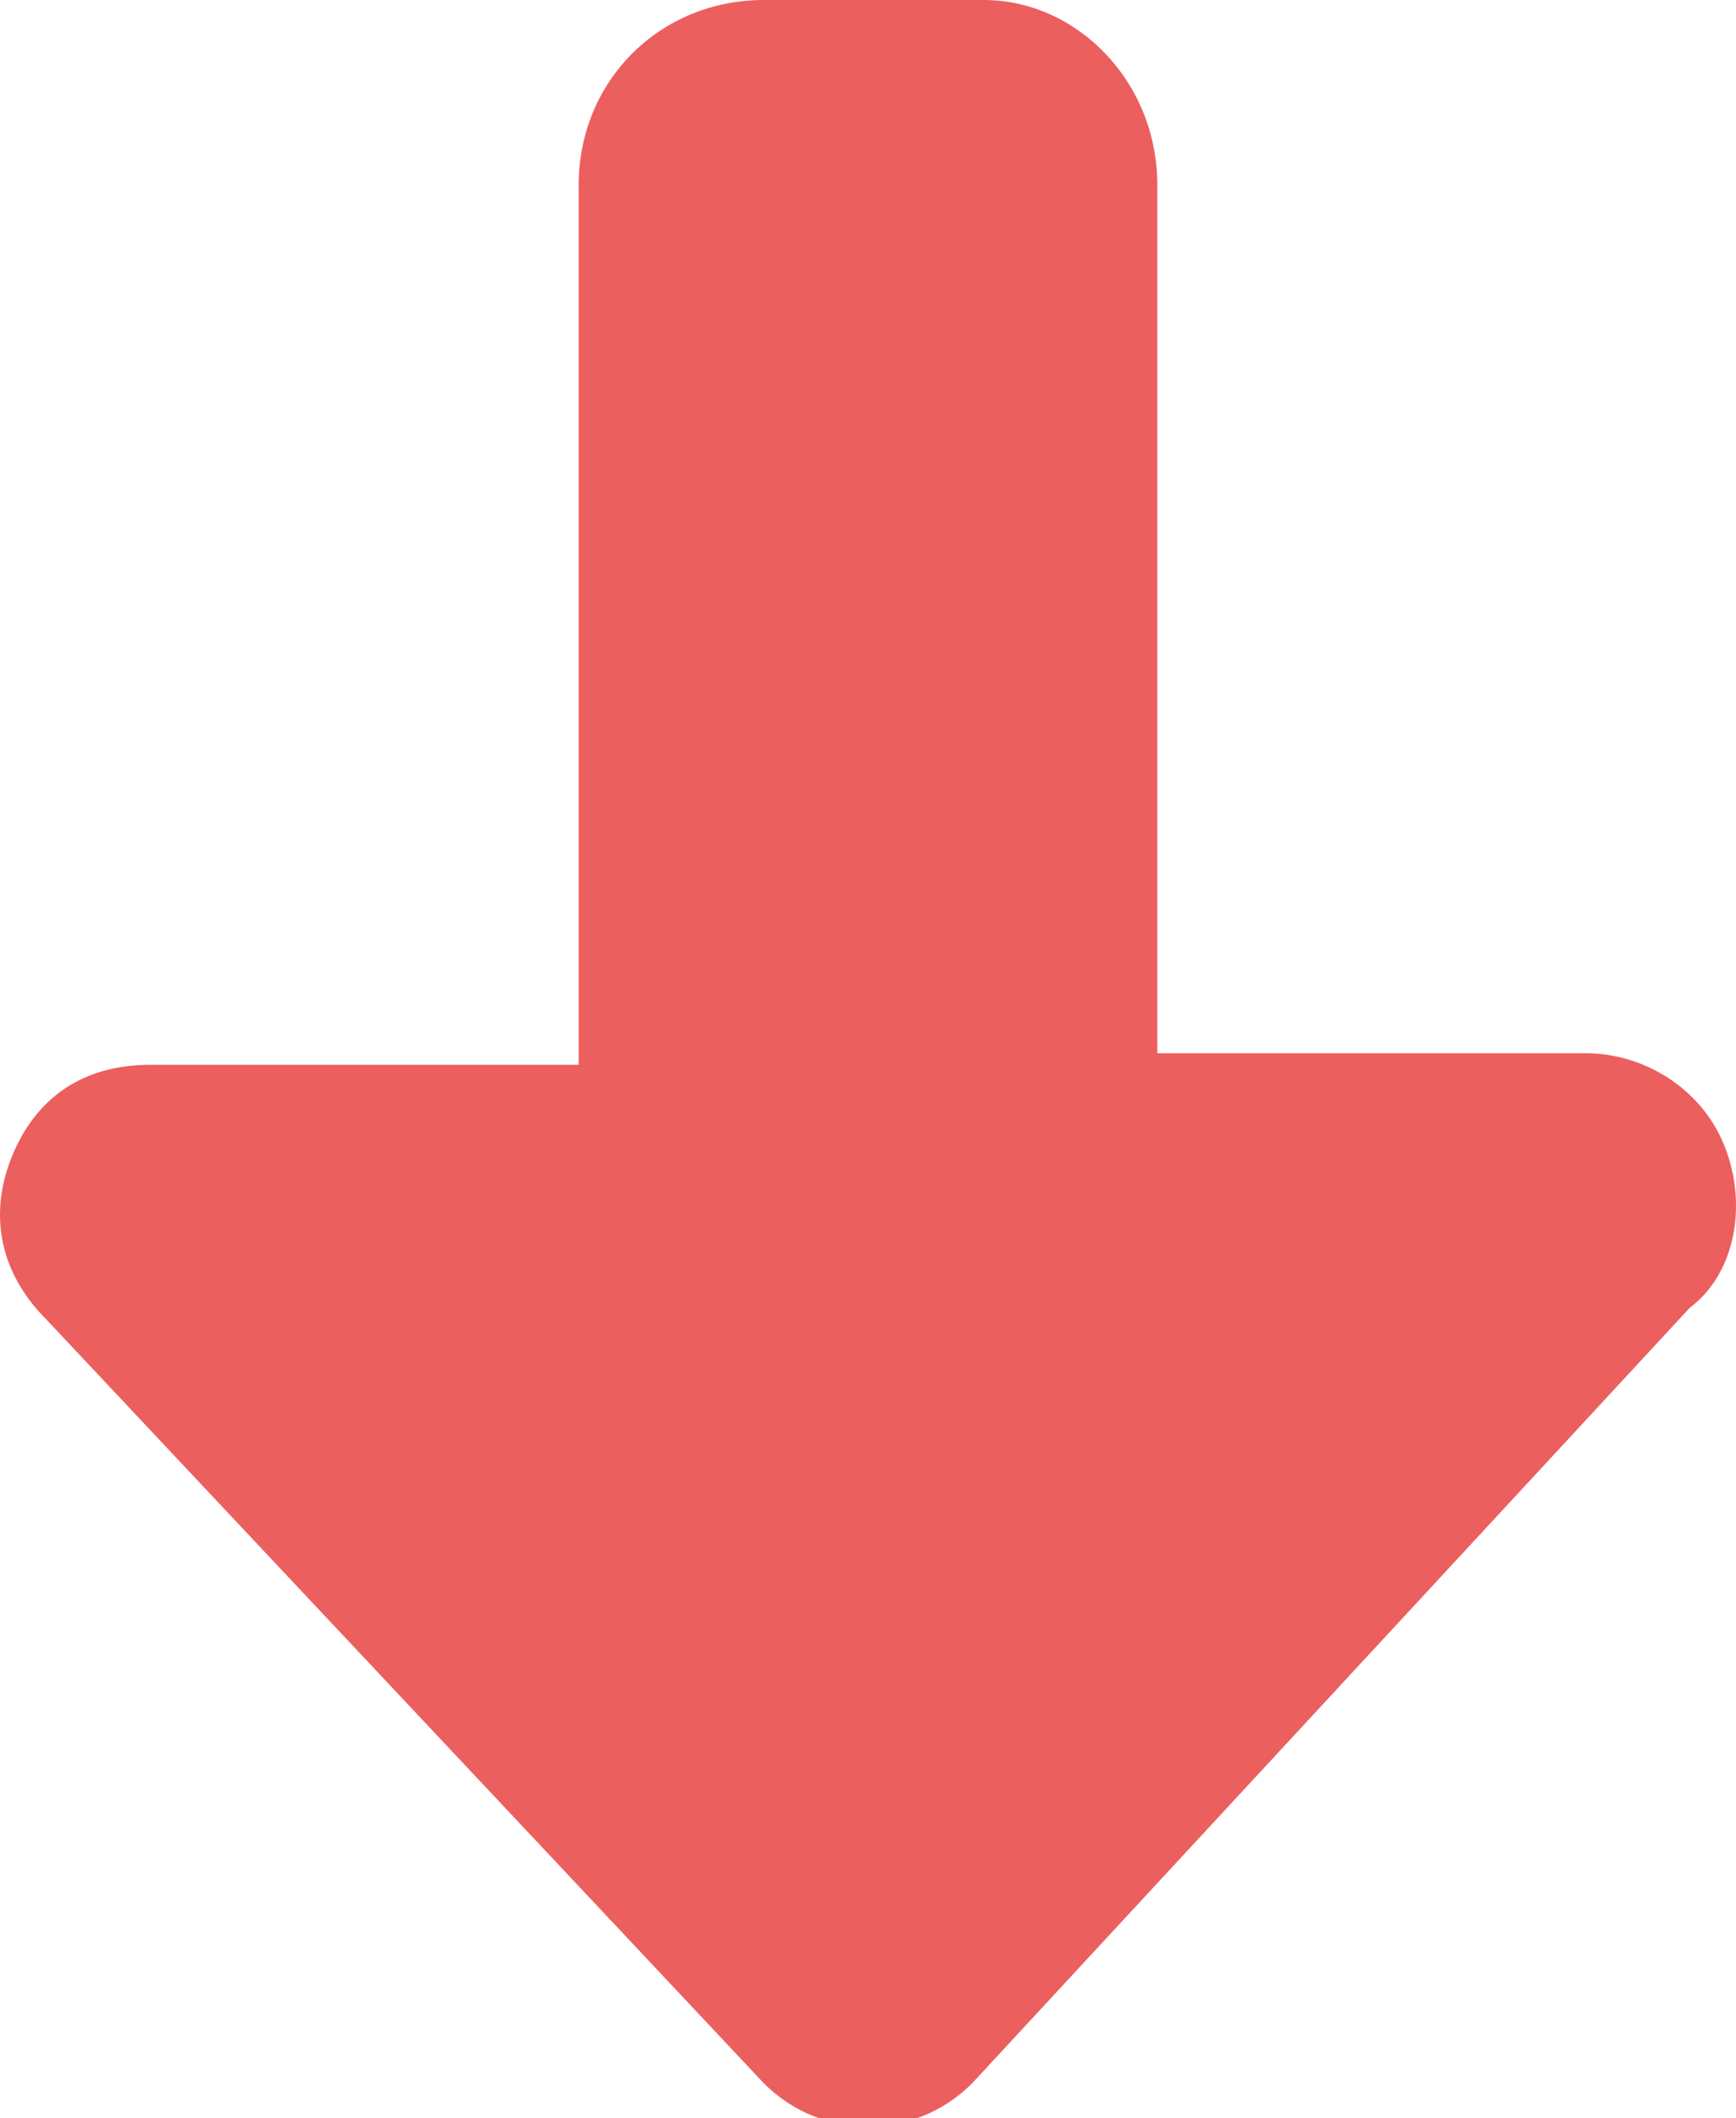 <?xml version="1.0" encoding="utf-8"?>
<!-- Generator: Adobe Illustrator 27.2.0, SVG Export Plug-In . SVG Version: 6.00 Build 0)  -->
<svg version="1.1" id="Ebene_1" xmlns="http://www.w3.org/2000/svg" xmlns:xlink="http://www.w3.org/1999/xlink" x="0px" y="0px"
	 viewBox="0 0 15 18.3" style="enable-background:new 0 0 15 18.3;" xml:space="preserve">
<style type="text/css">
	.st0{fill:#EB5F5E;}
</style>
<path class="st0" d="M8.4,18c-0.5,0.5-1.3,0.5-1.8,0l-6.2-6.6C0,11-0.1,10.5,0.1,10c0.2-0.5,0.6-0.8,1.2-0.8H5V1.6
	C5,0.7,5.7,0,6.6,0h1.9C9.3,0,10,0.7,10,1.6v7.5h3.7c0.5,0,1,0.3,1.2,0.8c0.2,0.5,0.1,1.1-0.3,1.4L8.4,18L8.4,18z"/>
</svg>
